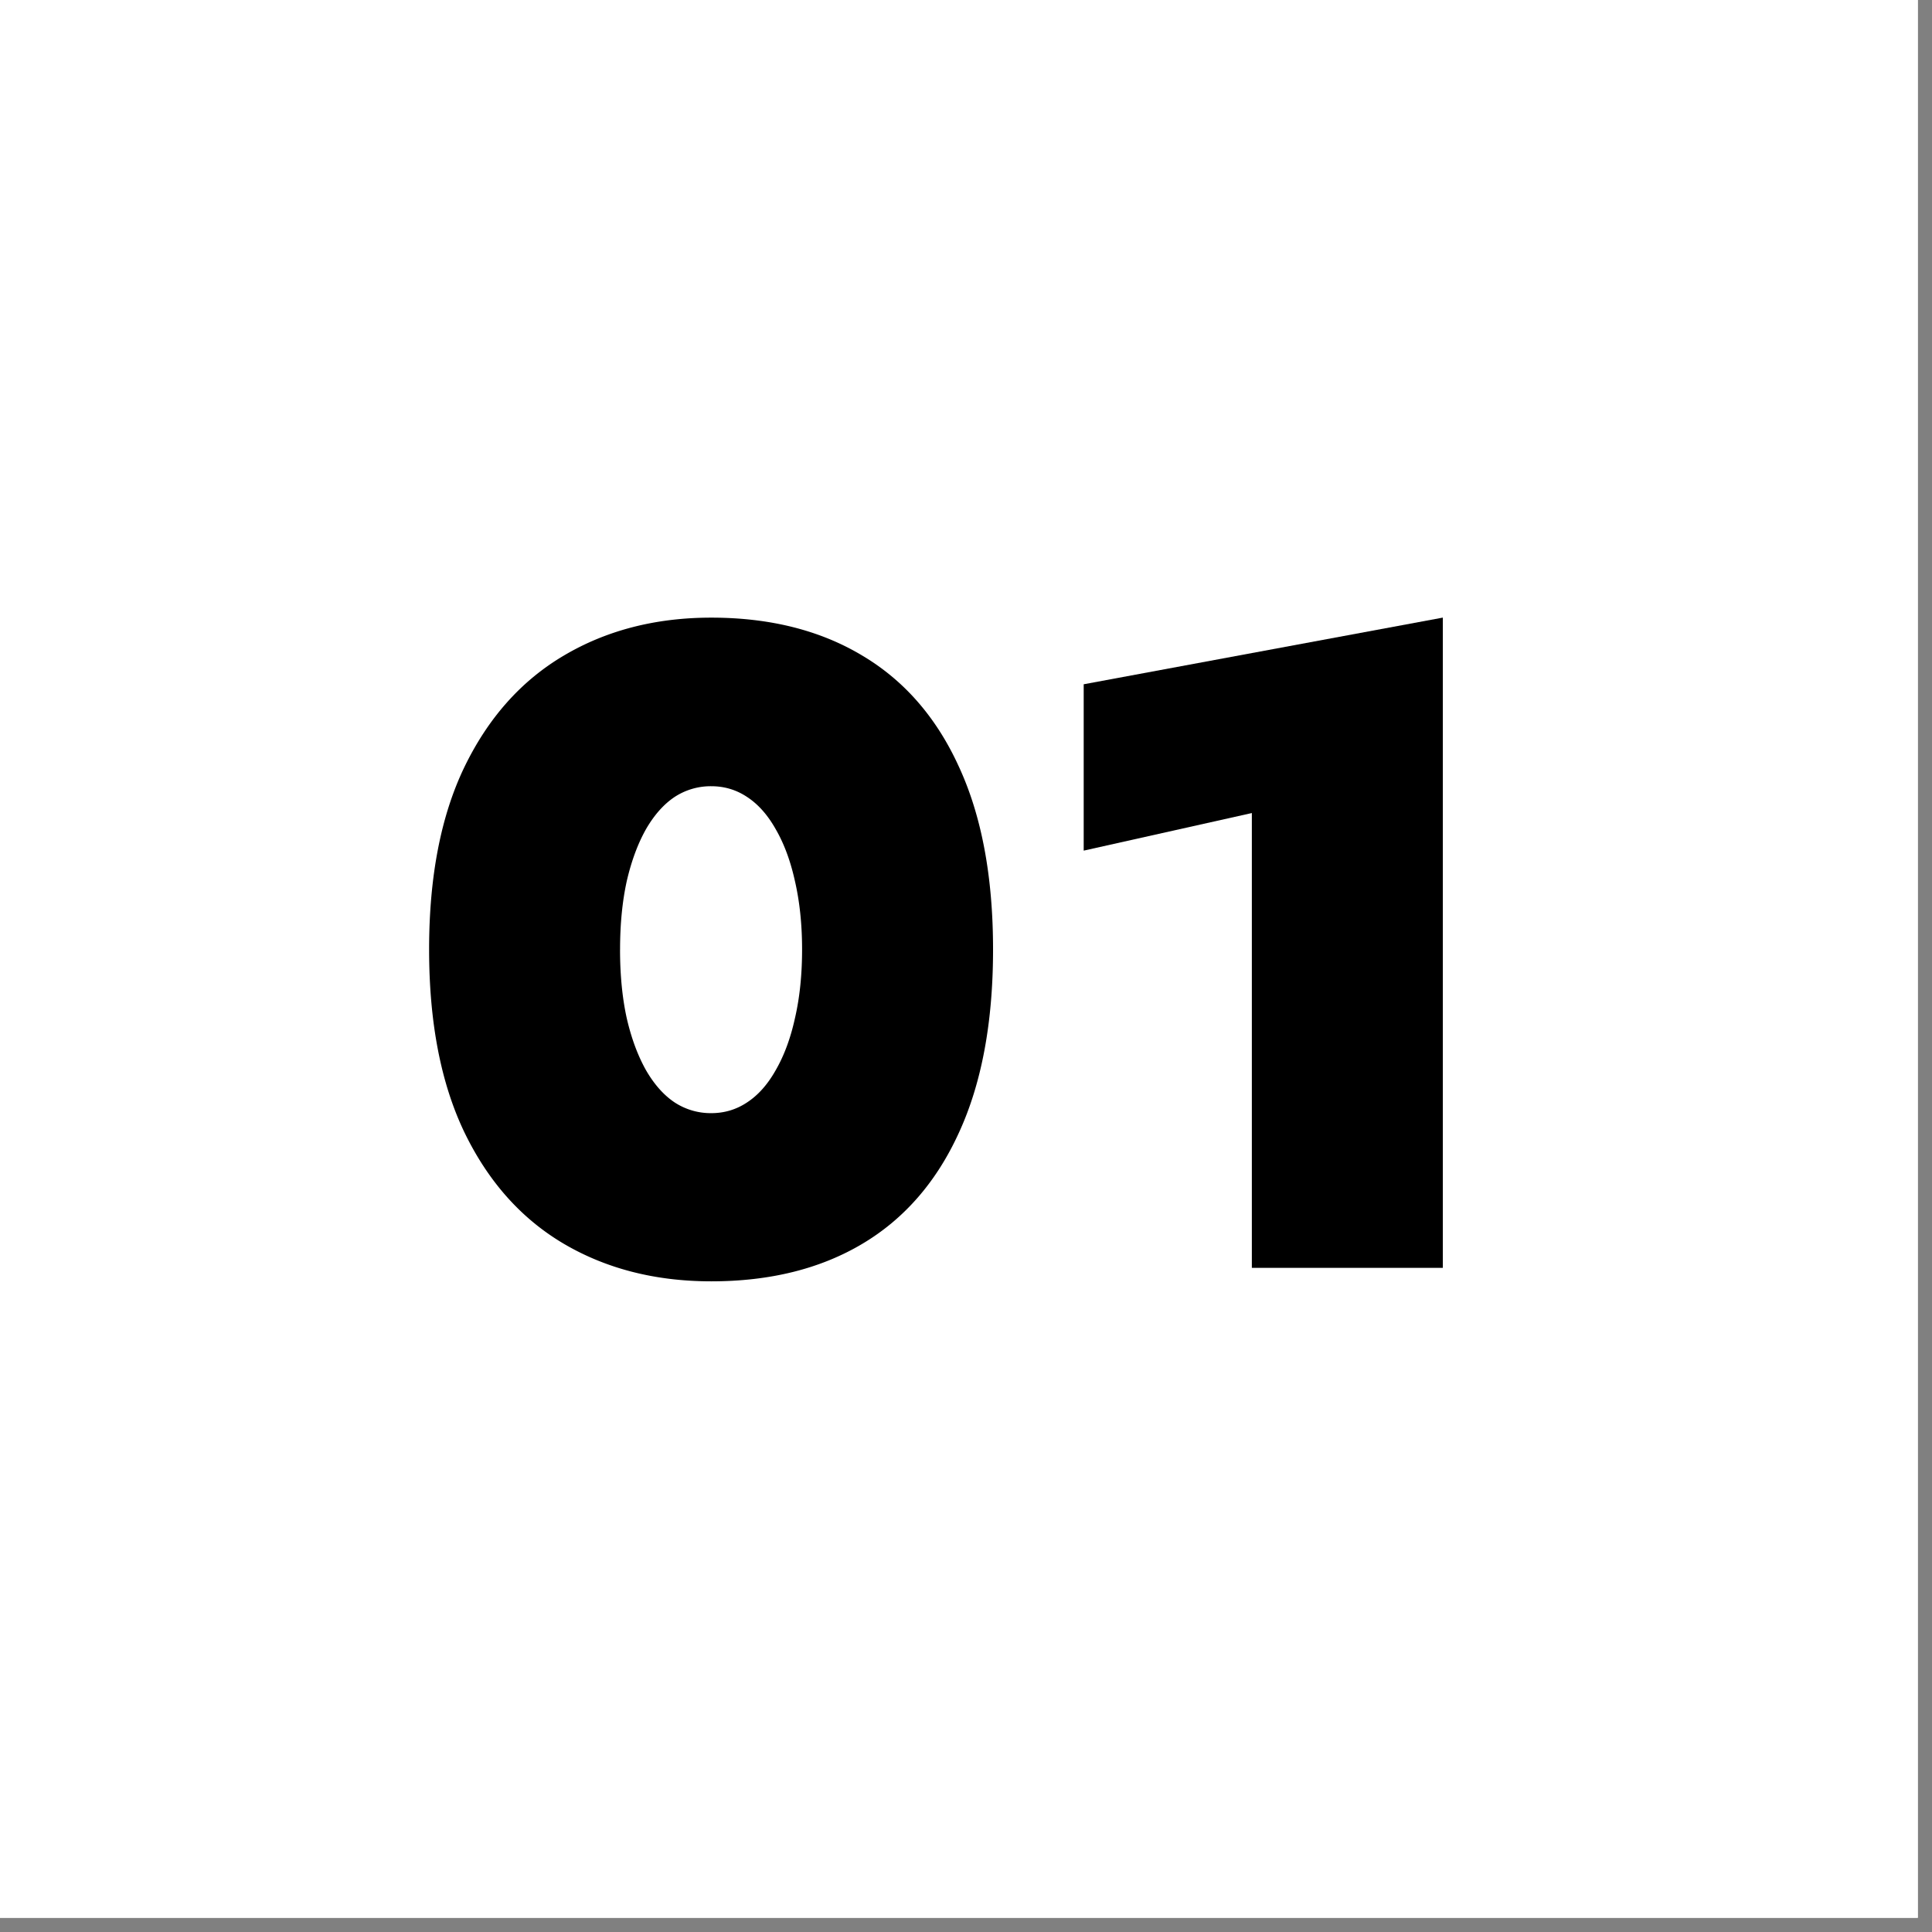 <svg xmlns="http://www.w3.org/2000/svg" width="90" height="90" preserveAspectRatio="xMidYMid meet" version="1.0" viewBox="0 0 67.5 67.5" zoomAndPan="magnify"><rect x="0" y="0" width="67.5" height="67.5" fill="#808080" stroke="none"/><defs><clipPath id="9915f02897"><path d="M0 0h67.004v67.004H0Zm0 0" clip-rule="nonzero"/></clipPath></defs><g fill="#fff" fill-opacity="1" fill-rule="nonzero" clip-path="url(#9915f02897)"><path d="M0 0h67.004v67.004H0Zm0 0"/><path d="M0 0h67.004v67.004H0Zm0 0"/></g><g fill="#000" fill-opacity="1"><g transform="translate(13.726 44.297)"><g><path d="M7.938-11.125c0-.883.078-1.68.234-2.39.164-.708.39-1.313.672-1.813.289-.5.625-.875 1-1.125a2.3 2.3 0 0 1 1.281-.375c.457 0 .875.125 1.25.375.383.25.719.625 1 1.125.29.5.516 1.105.672 1.812.164.711.25 1.508.25 2.391 0 .898-.086 1.7-.25 2.406-.156.711-.383 1.313-.672 1.813-.281.5-.617.875-1 1.125-.375.25-.793.375-1.25.375a2.3 2.3 0 0 1-1.281-.375c-.375-.25-.711-.625-1-1.125-.281-.5-.508-1.102-.672-1.813-.156-.707-.235-1.508-.235-2.406Zm-6.672 0c0 2.543.41 4.672 1.234 6.39.832 1.72 1.988 3.016 3.469 3.891C7.457.031 9.176.47 11.125.47c2.05 0 3.813-.438 5.281-1.313 1.469-.875 2.594-2.172 3.375-3.89.79-1.72 1.188-3.848 1.188-6.391 0-2.54-.399-4.664-1.188-6.375-.781-1.719-1.906-3.016-3.375-3.89-1.468-.883-3.23-1.329-5.281-1.329-1.95 0-3.668.446-5.156 1.328-1.48.875-2.637 2.172-3.469 3.891-.824 1.71-1.234 3.836-1.234 6.375Zm0 0"/></g></g></g><g fill="#000" fill-opacity="1"><g transform="translate(35.956 44.297)"><g><path d="m1.906-14.578 5.875-1.313V0h6.672v-22.719L1.906-20.39Zm0 0"/></g></g></g></svg>